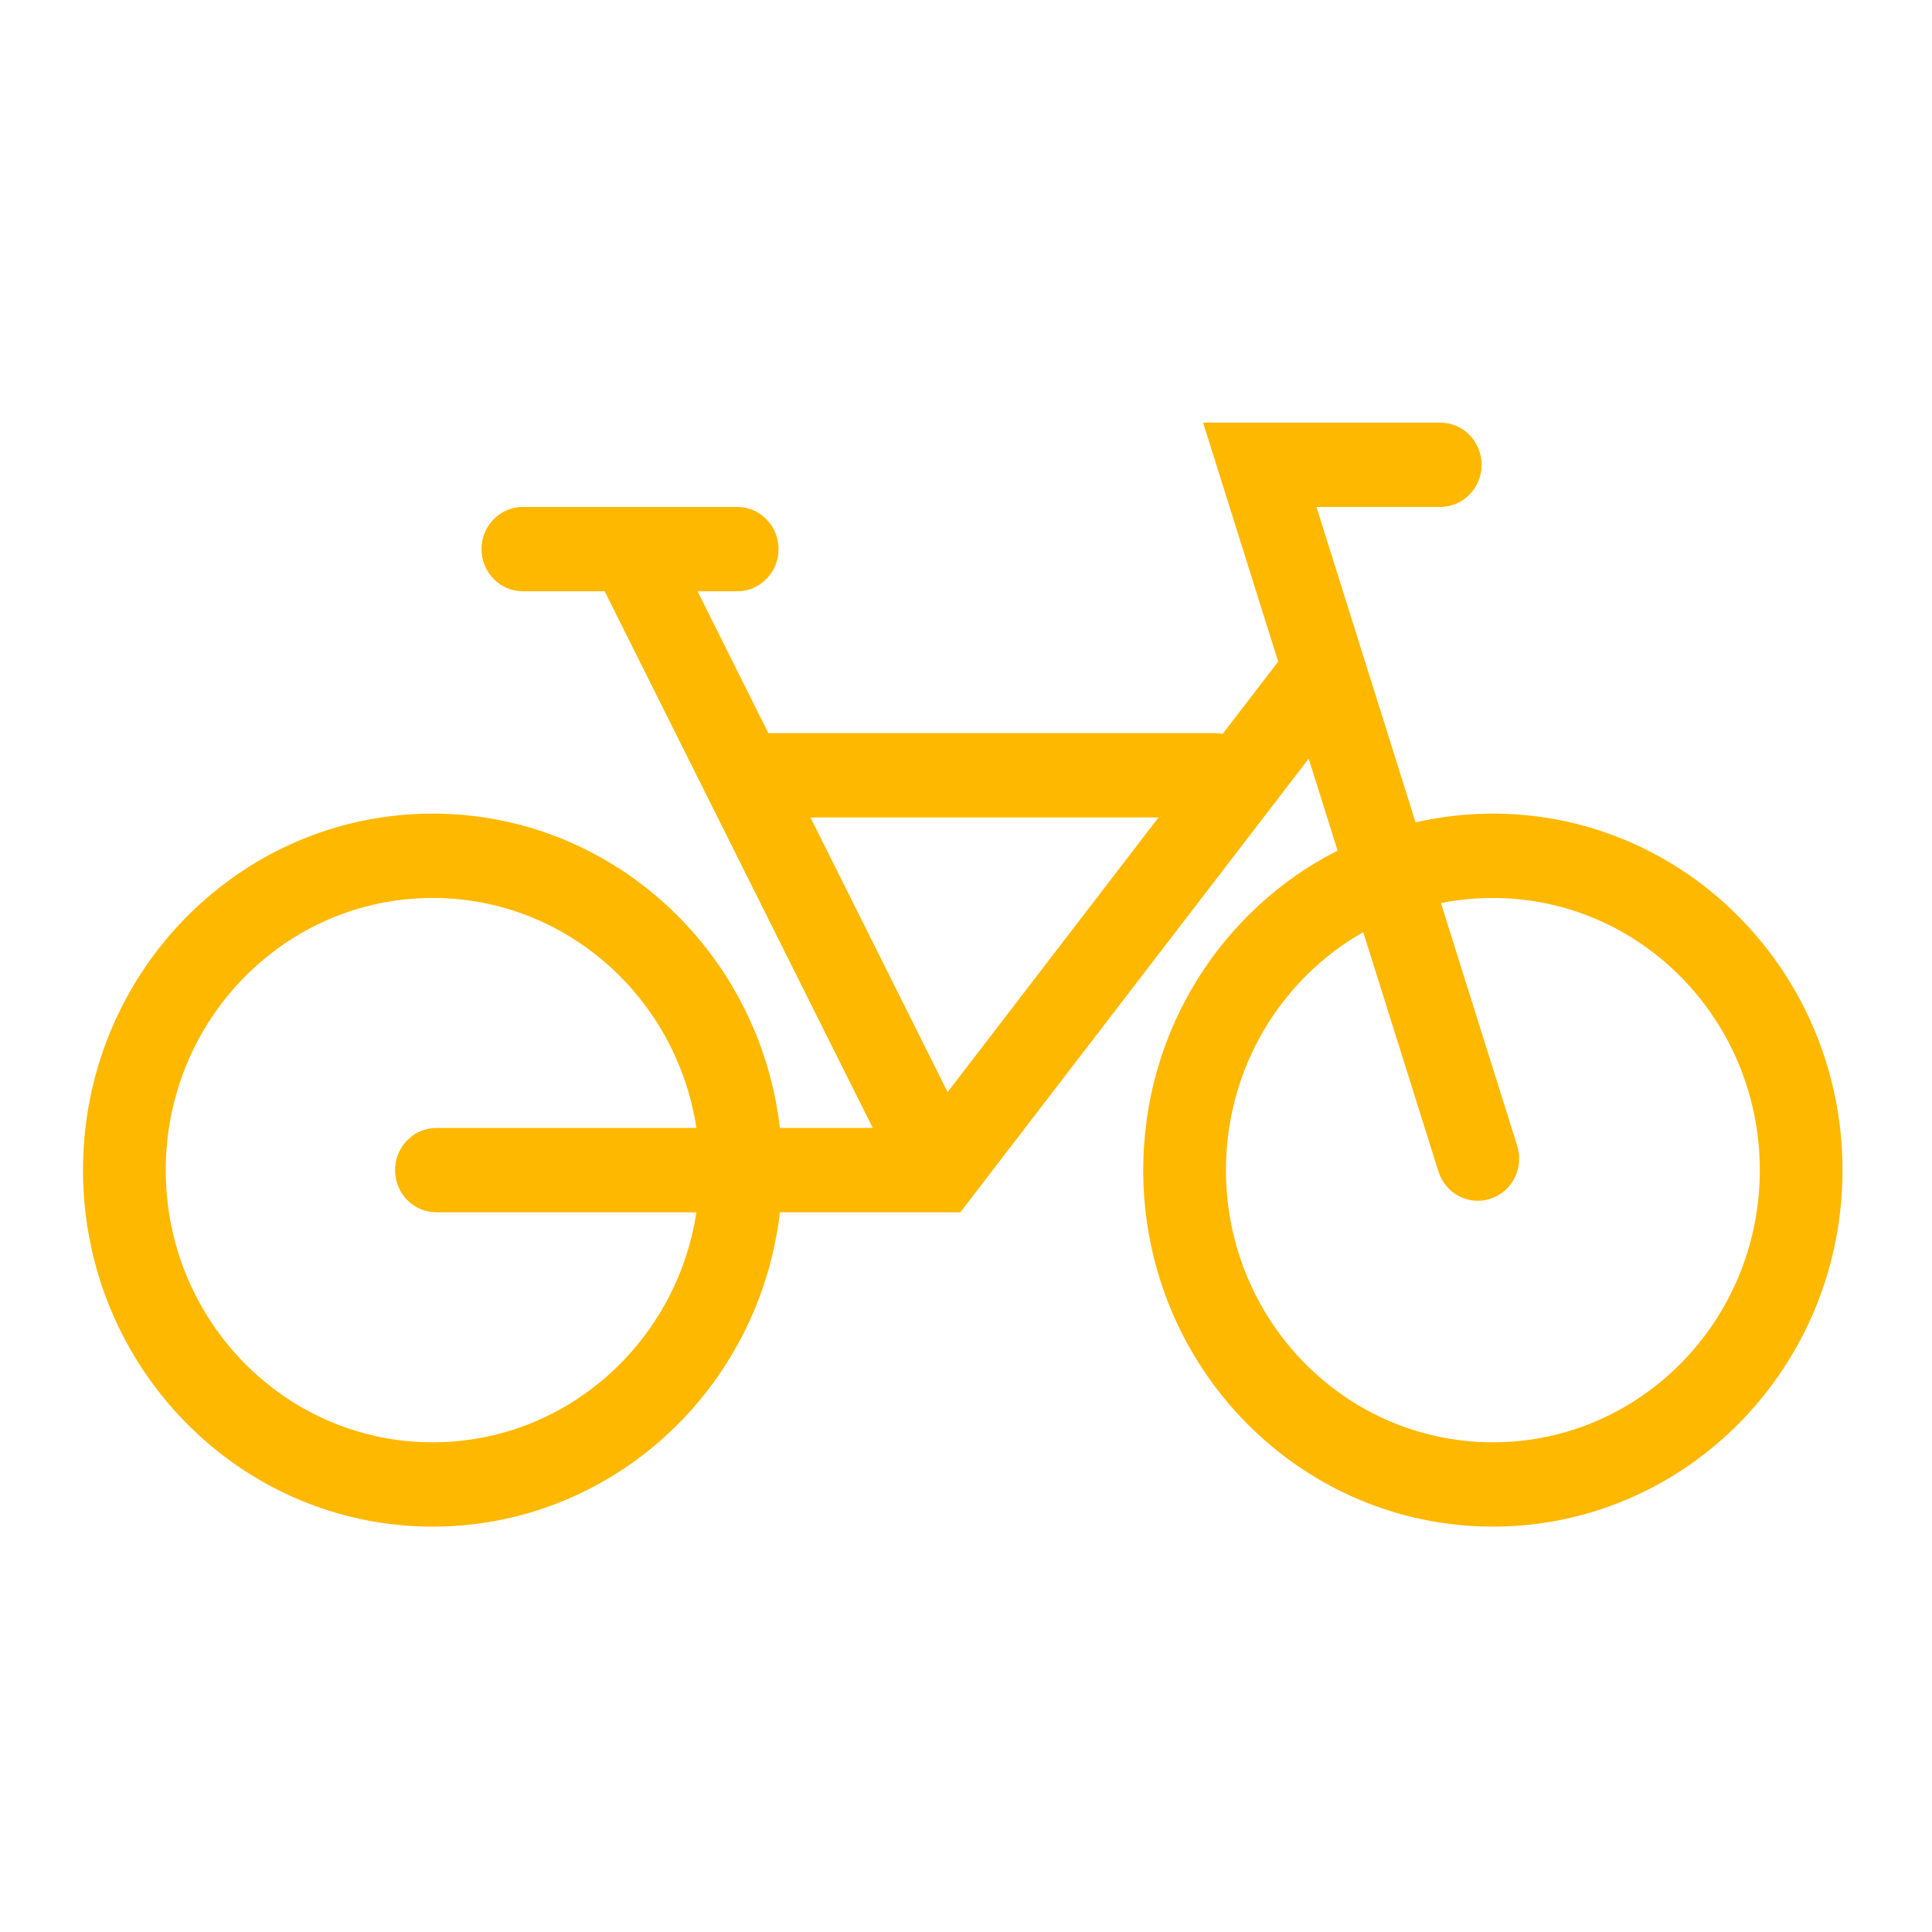 <svg width="56" height="56" viewBox="0 0 56 56" fill="none" xmlns="http://www.w3.org/2000/svg">
<path fill-rule="evenodd" clip-rule="evenodd" d="M34.872 12.25H41.746C42.408 12.25 42.945 12.797 42.945 13.472C42.945 14.147 42.408 14.694 41.746 14.694H38.158L41.031 23.837C41.752 23.671 42.502 23.583 43.272 23.583C48.869 23.583 53.406 28.21 53.406 33.917C53.406 39.624 48.869 44.25 43.272 44.25C37.674 44.25 33.137 39.624 33.137 33.917C33.137 29.858 35.432 26.346 38.771 24.655L37.933 21.99L27.836 35.139H22.605C22.012 40.27 17.733 44.25 12.541 44.25C6.944 44.25 2.406 39.624 2.406 33.917C2.406 28.21 6.944 23.583 12.541 23.583C17.733 23.583 22.012 27.564 22.605 32.694H25.297L17.527 17.139H15.156C14.494 17.139 13.957 16.592 13.957 15.917C13.957 15.242 14.494 14.694 15.156 14.694H21.368C22.03 14.694 22.567 15.242 22.567 15.917C22.567 16.592 22.03 17.139 21.368 17.139H20.218L22.271 21.25H35.208C35.287 21.25 35.364 21.258 35.439 21.273L37.049 19.176L34.872 12.25ZM33.58 23.694H23.492L27.468 31.654L33.58 23.694ZM41.694 33.956L39.514 27.019C37.14 28.366 35.535 30.95 35.535 33.917C35.535 38.274 38.998 41.806 43.272 41.806C47.545 41.806 51.009 38.274 51.009 33.917C51.009 29.56 47.545 26.028 43.272 26.028C42.757 26.028 42.254 26.079 41.767 26.177L43.977 33.21C44.179 33.853 43.832 34.541 43.202 34.747C42.571 34.953 41.896 34.599 41.694 33.956ZM12.65 32.694H20.186C19.61 28.918 16.406 26.028 12.541 26.028C8.268 26.028 4.804 29.56 4.804 33.917C4.804 38.274 8.268 41.806 12.541 41.806C16.406 41.806 19.61 38.915 20.186 35.139H12.65C11.988 35.139 11.451 34.592 11.451 33.917C11.451 33.242 11.988 32.694 12.65 32.694Z" fill="#FFB800"/>
</svg>

